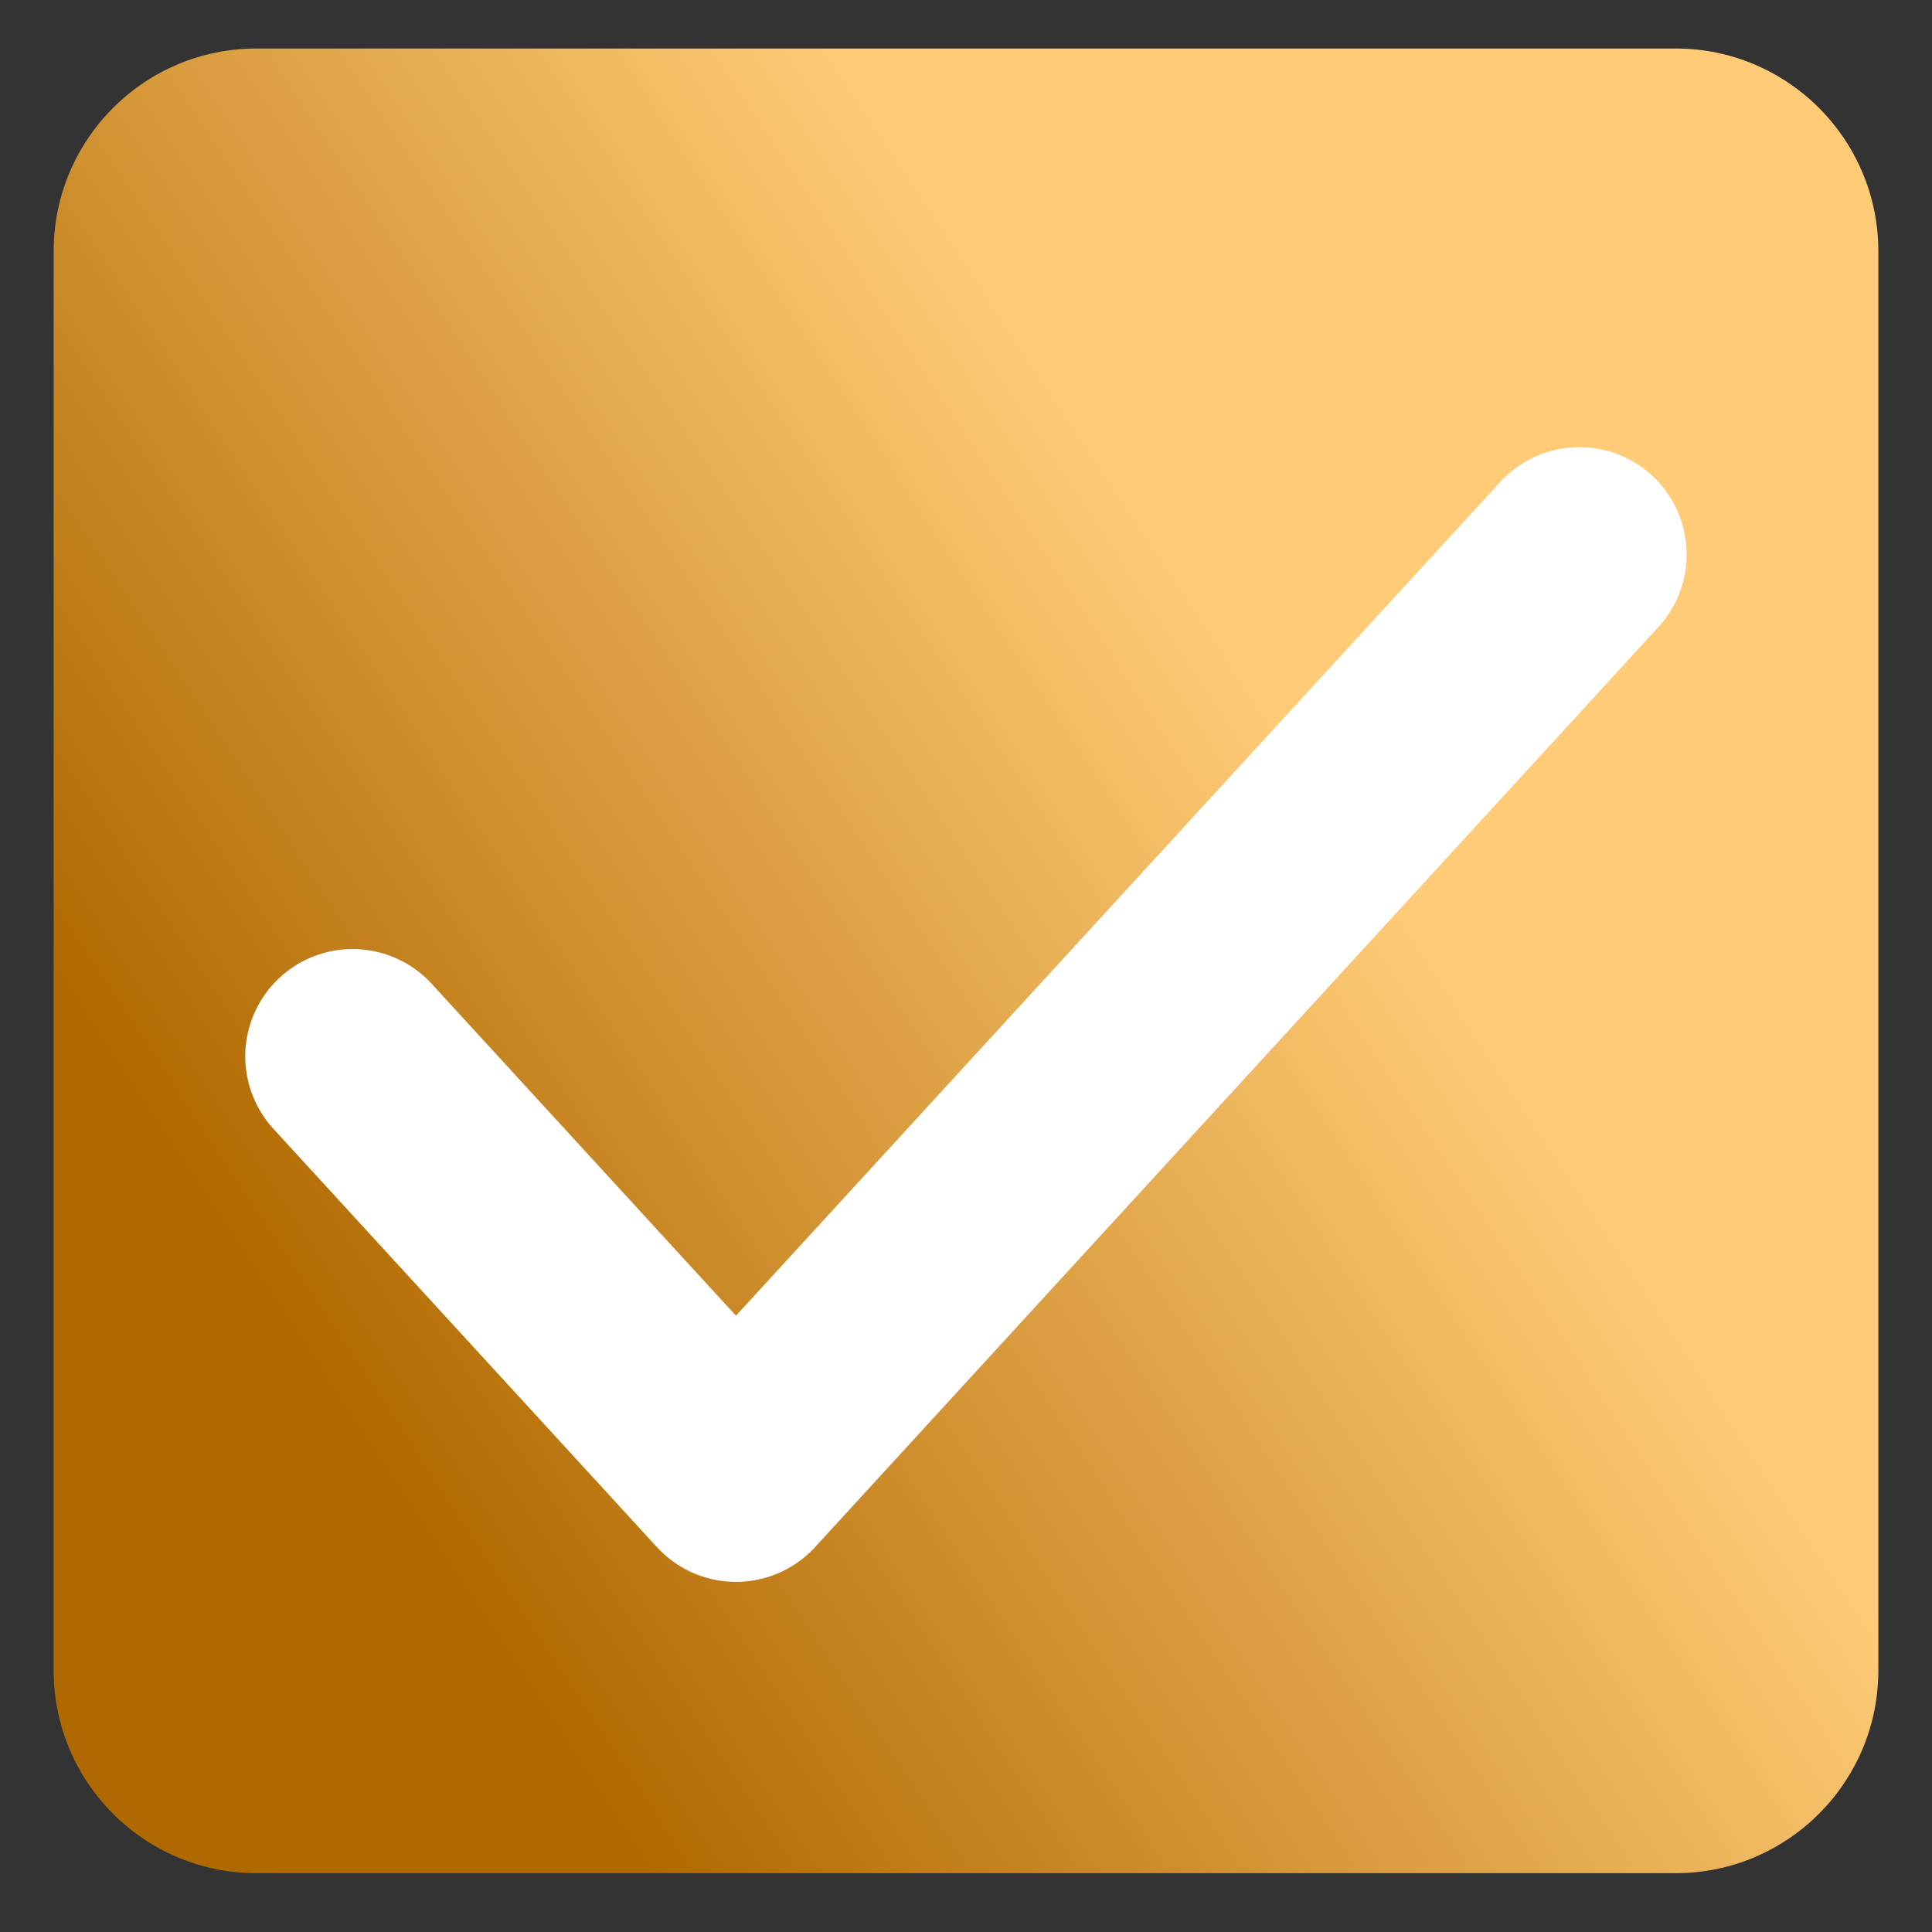 <?xml version="1.0" encoding="UTF-8"?> <svg xmlns="http://www.w3.org/2000/svg" width="18" height="18" viewBox="0 0 18 18" fill="none"><rect x="0" y="0" width="18" height="18" fill="#333333" stroke="none"/> <path d="M15.611 0.452H2.389C1.346 0.452 0.5 1.298 0.5 2.341V15.563C0.5 16.606 1.346 17.452 2.389 17.452H15.611C16.654 17.452 17.5 16.606 17.5 15.563V2.341C17.5 1.298 16.654 0.452 15.611 0.452Z" fill="url(#paint0_linear_5_147)"></path> <path d="M14.714 5.166L6.857 13.738L3.285 9.842" stroke="white" stroke-width="2" stroke-linecap="round" stroke-linejoin="round"></path> <defs> <linearGradient id="paint0_linear_5_147" x1="0.5" y1="9.112" x2="18.686" y2="-2.909" gradientUnits="userSpaceOnUse"> <stop stop-color="#B06900"></stop> <stop offset="0.501" stop-color="#FFCB77"></stop> </linearGradient> </defs> </svg> 